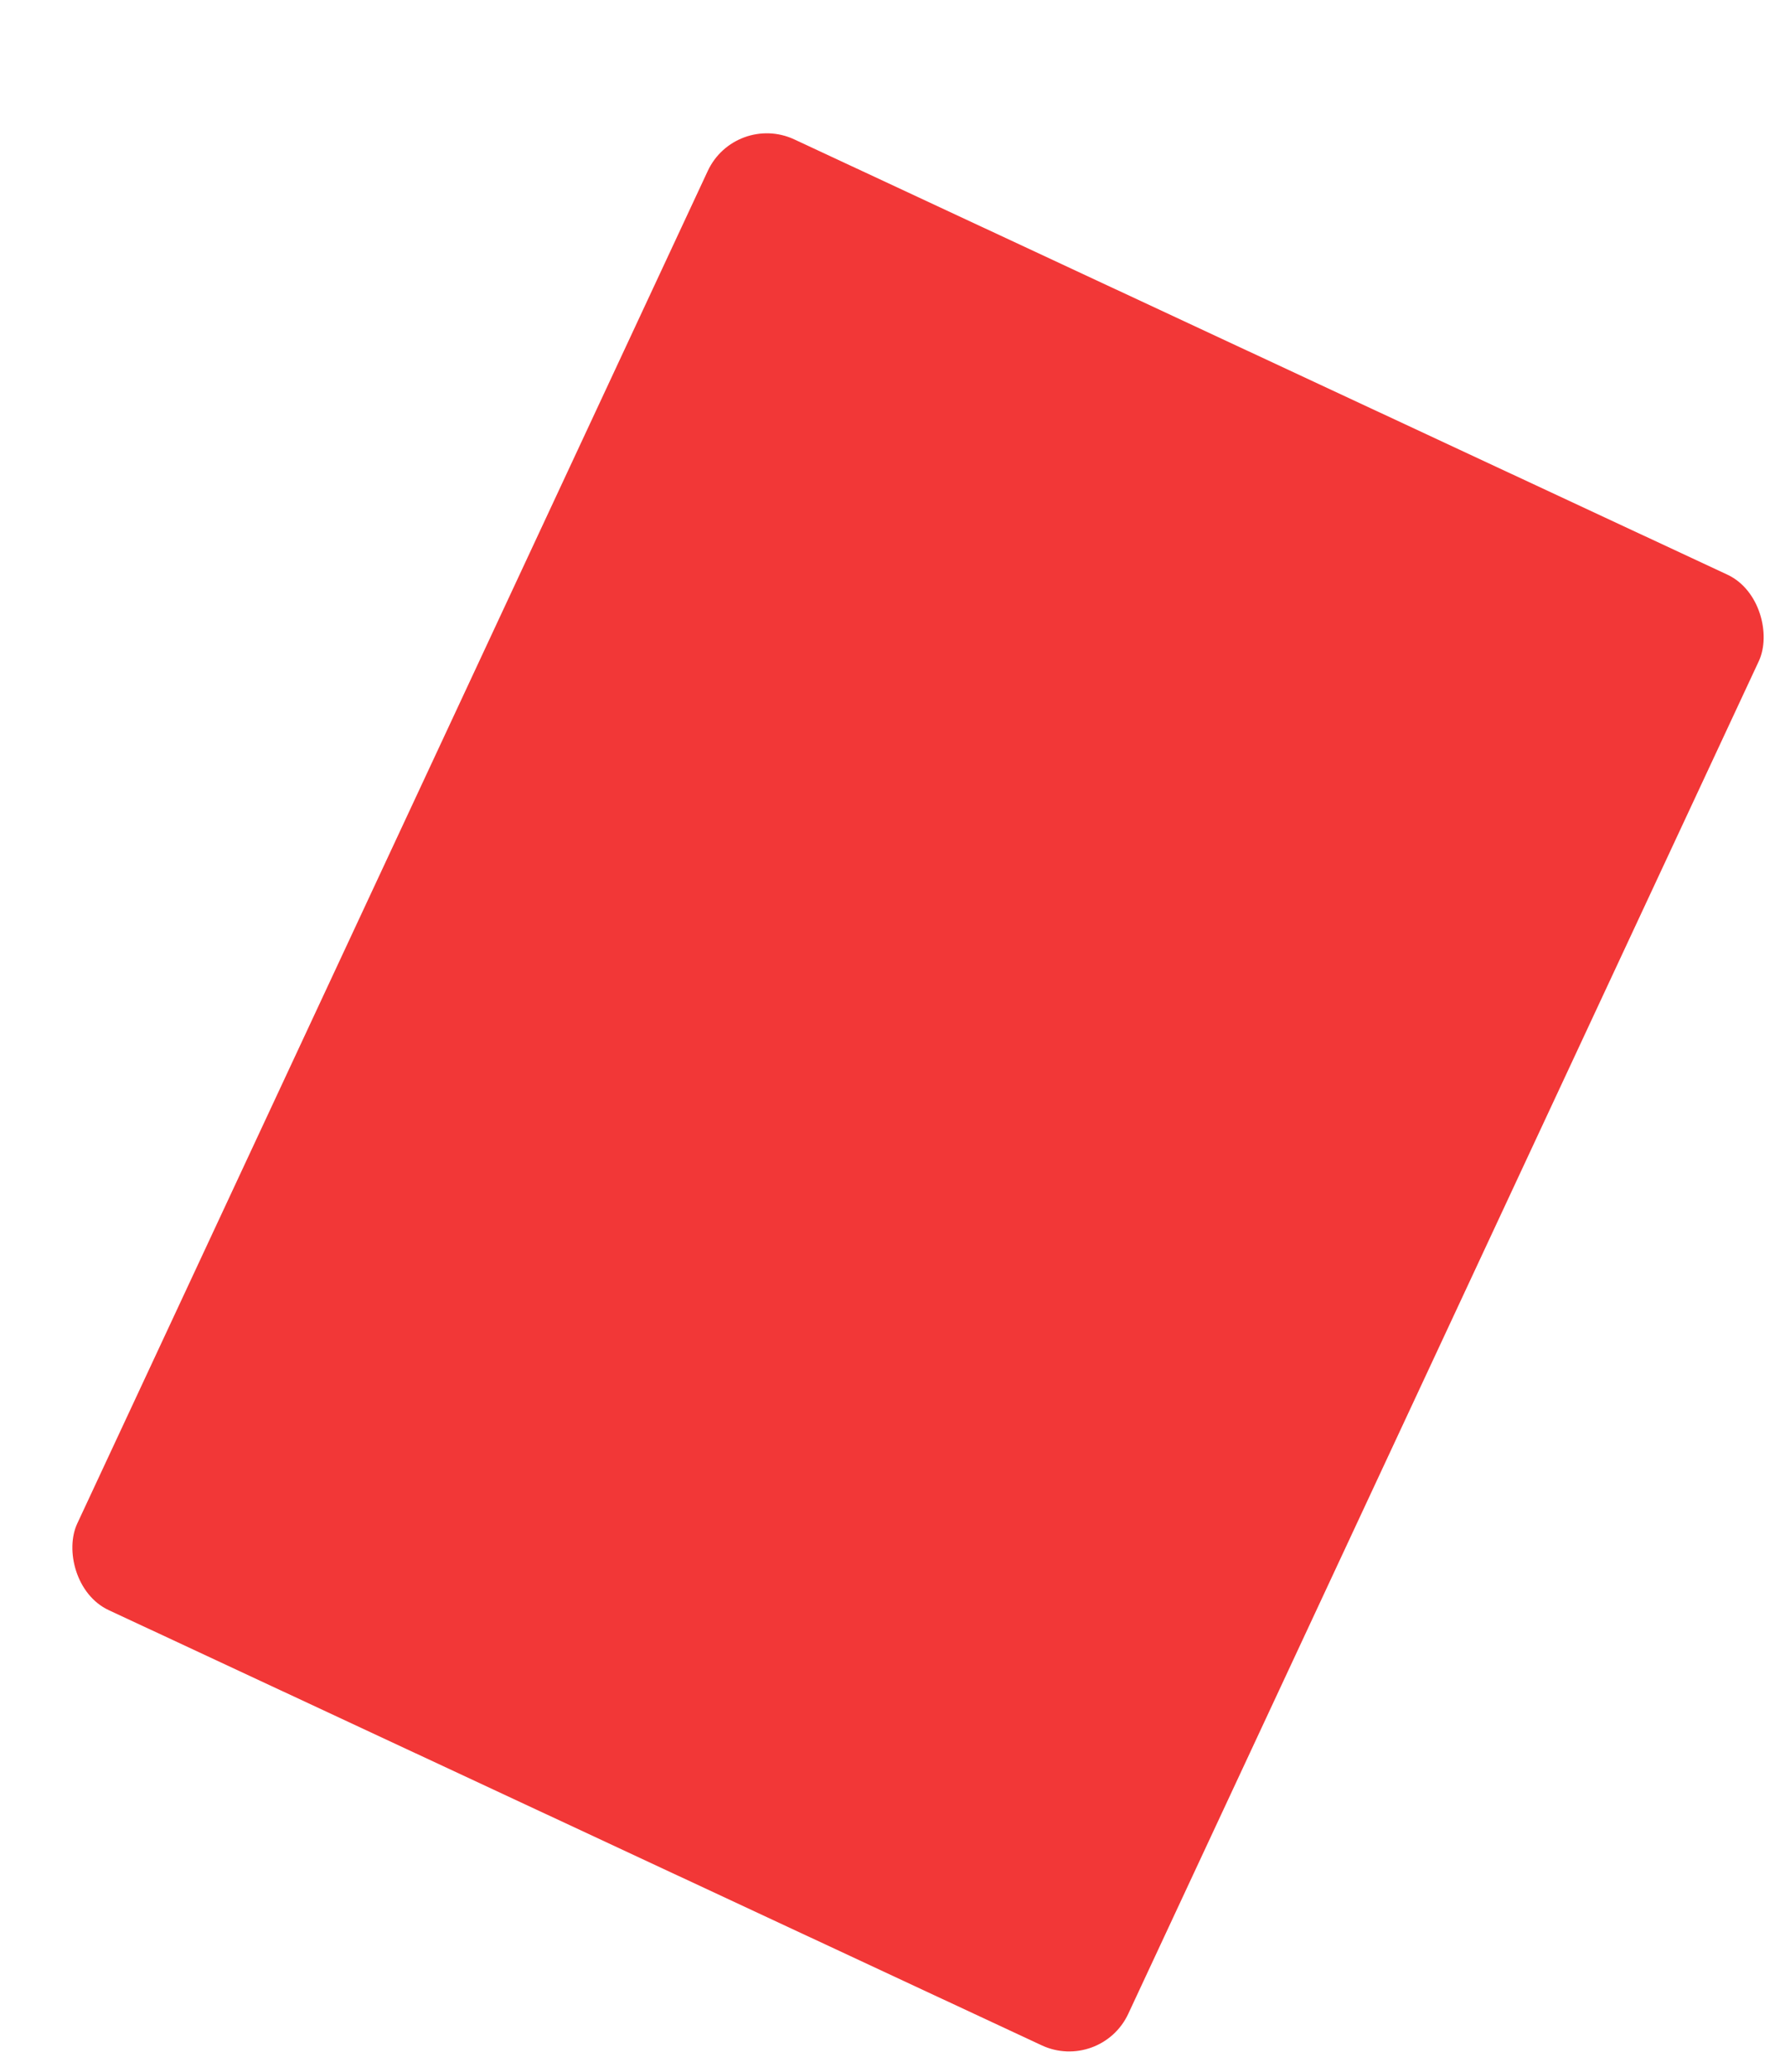 <svg width="368" height="427" viewBox="0 0 368 427" fill="none" xmlns="http://www.w3.org/2000/svg">
<g filter="url(#filter0_d_3468_3487)">
<rect x="141.342" y="6.10352e-05" width="239.081" height="334.444" rx="13.431" transform="rotate(25 141.342 6.10352e-05)" fill="#F23737"/>
</g>
<defs>
<filter id="filter0_d_3468_3487" x="0" y="6.10352e-05" width="371.692" height="430.628" filterUnits="userSpaceOnUse" color-interpolation-filters="sRGB">
<feFlood flood-opacity="0" result="BackgroundImageFix"/>
<feColorMatrix in="SourceAlpha" type="matrix" values="0 0 0 0 0 0 0 0 0 0 0 0 0 0 0 0 0 0 127 0" result="hardAlpha"/>
<feOffset dx="10.249" dy="23.058"/>
<feGaussianBlur stdDeviation="1.71"/>
<feComposite in2="hardAlpha" operator="out"/>
<feColorMatrix type="matrix" values="0 0 0 0 0 0 0 0 0 0 0 0 0 0 0 0 0 0 0.25 0"/>
<feBlend mode="normal" in2="BackgroundImageFix" result="effect1_dropShadow_3468_3487"/>
<feBlend mode="normal" in="SourceGraphic" in2="effect1_dropShadow_3468_3487" result="shape"/>
</filter>
</defs>
</svg>
